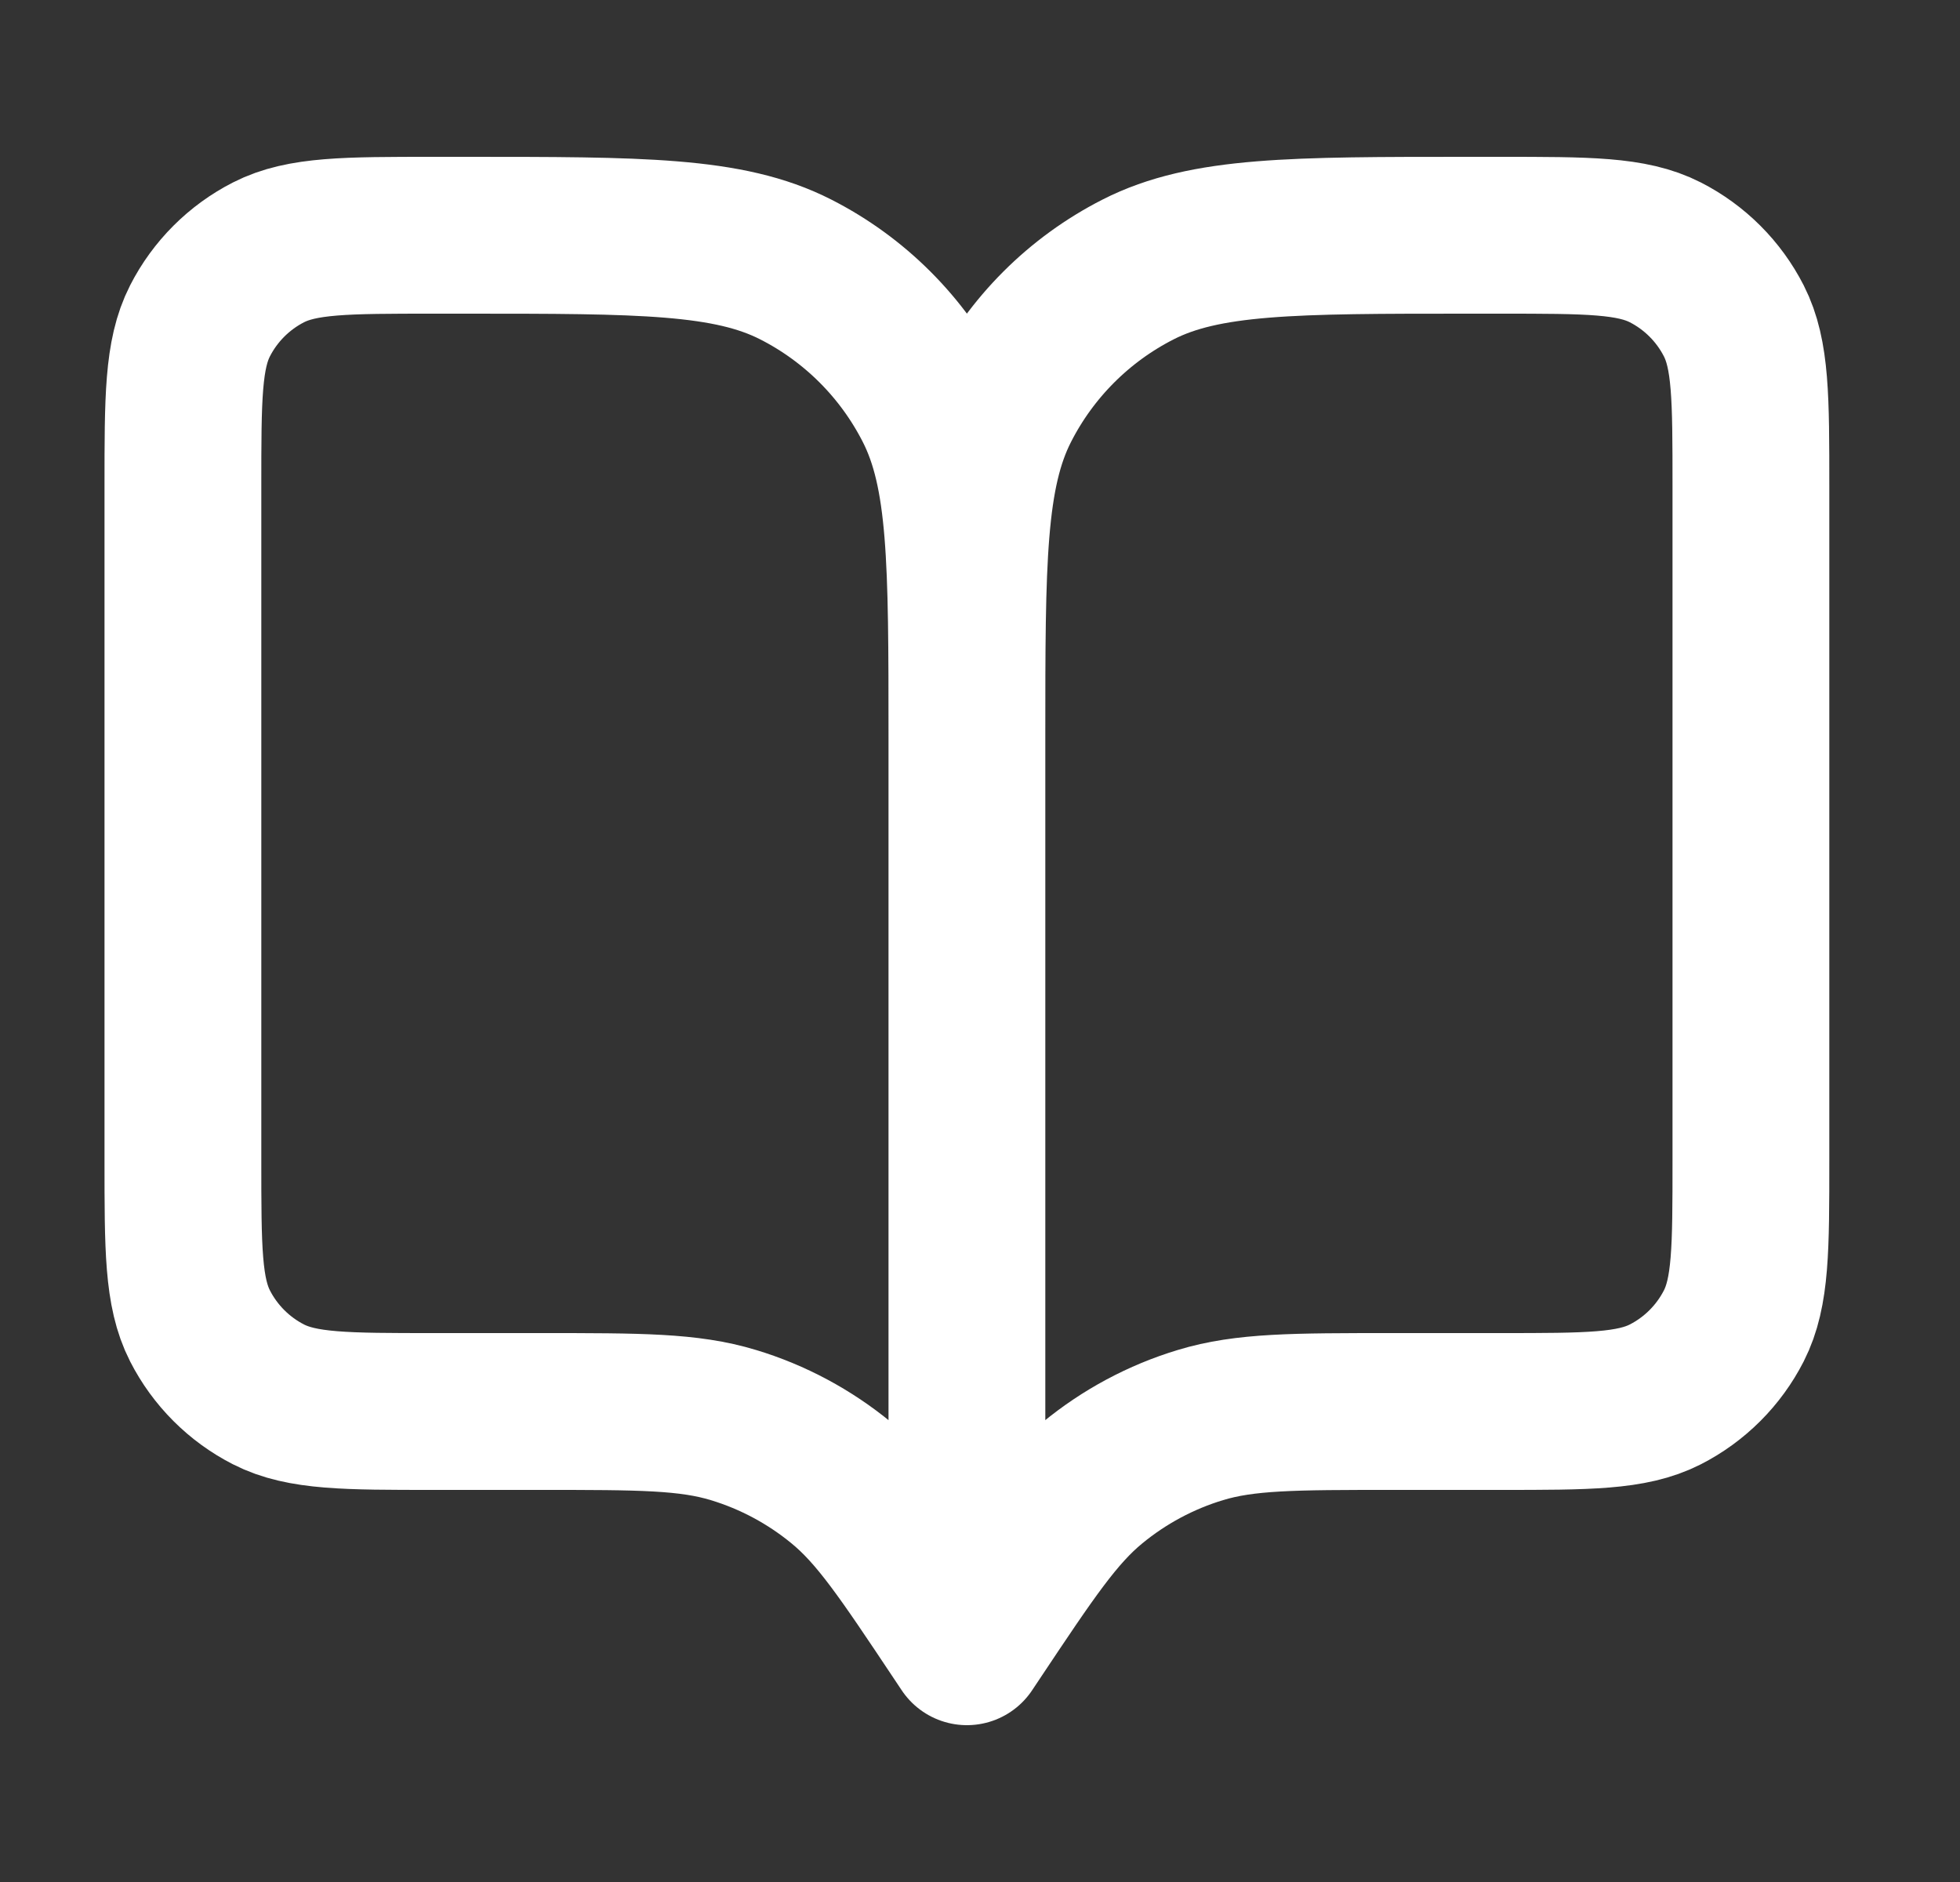 <svg width="25" height="24" viewBox="0 0 25 24" fill="none" xmlns="http://www.w3.org/2000/svg">
<rect x="0" y="0" width="25" height="24" fill="#333333" stroke="none"/>
<path d="M12.333 21L12.233 20.85C11.538 19.808 11.191 19.287 10.732 18.91C10.326 18.576 9.858 18.325 9.355 18.173C8.786 18 8.16 18 6.908 18H5.533C4.413 18 3.853 18 3.425 17.782C3.049 17.59 2.743 17.284 2.551 16.908C2.333 16.48 2.333 15.92 2.333 14.8V6.2C2.333 5.08 2.333 4.52 2.551 4.092C2.743 3.716 3.049 3.41 3.425 3.218C3.853 3 4.413 3 5.533 3H5.933C8.173 3 9.293 3 10.149 3.436C10.902 3.819 11.514 4.431 11.897 5.184C12.333 6.04 12.333 7.16 12.333 9.4M12.333 21V9.4M12.333 21L12.433 20.85C13.128 19.808 13.475 19.287 13.934 18.91C14.34 18.576 14.808 18.325 15.311 18.173C15.88 18 16.506 18 17.758 18H19.133C20.253 18 20.813 18 21.241 17.782C21.617 17.59 21.923 17.284 22.115 16.908C22.333 16.48 22.333 15.92 22.333 14.8V6.2C22.333 5.08 22.333 4.52 22.115 4.092C21.923 3.716 21.617 3.41 21.241 3.218C20.813 3 20.253 3 19.133 3H18.733C16.493 3 15.373 3 14.517 3.436C13.764 3.819 13.152 4.431 12.769 5.184C12.333 6.04 12.333 7.16 12.333 9.4" stroke="white" stroke-width="2" stroke-linecap="round" stroke-linejoin="round"/>
</svg>
